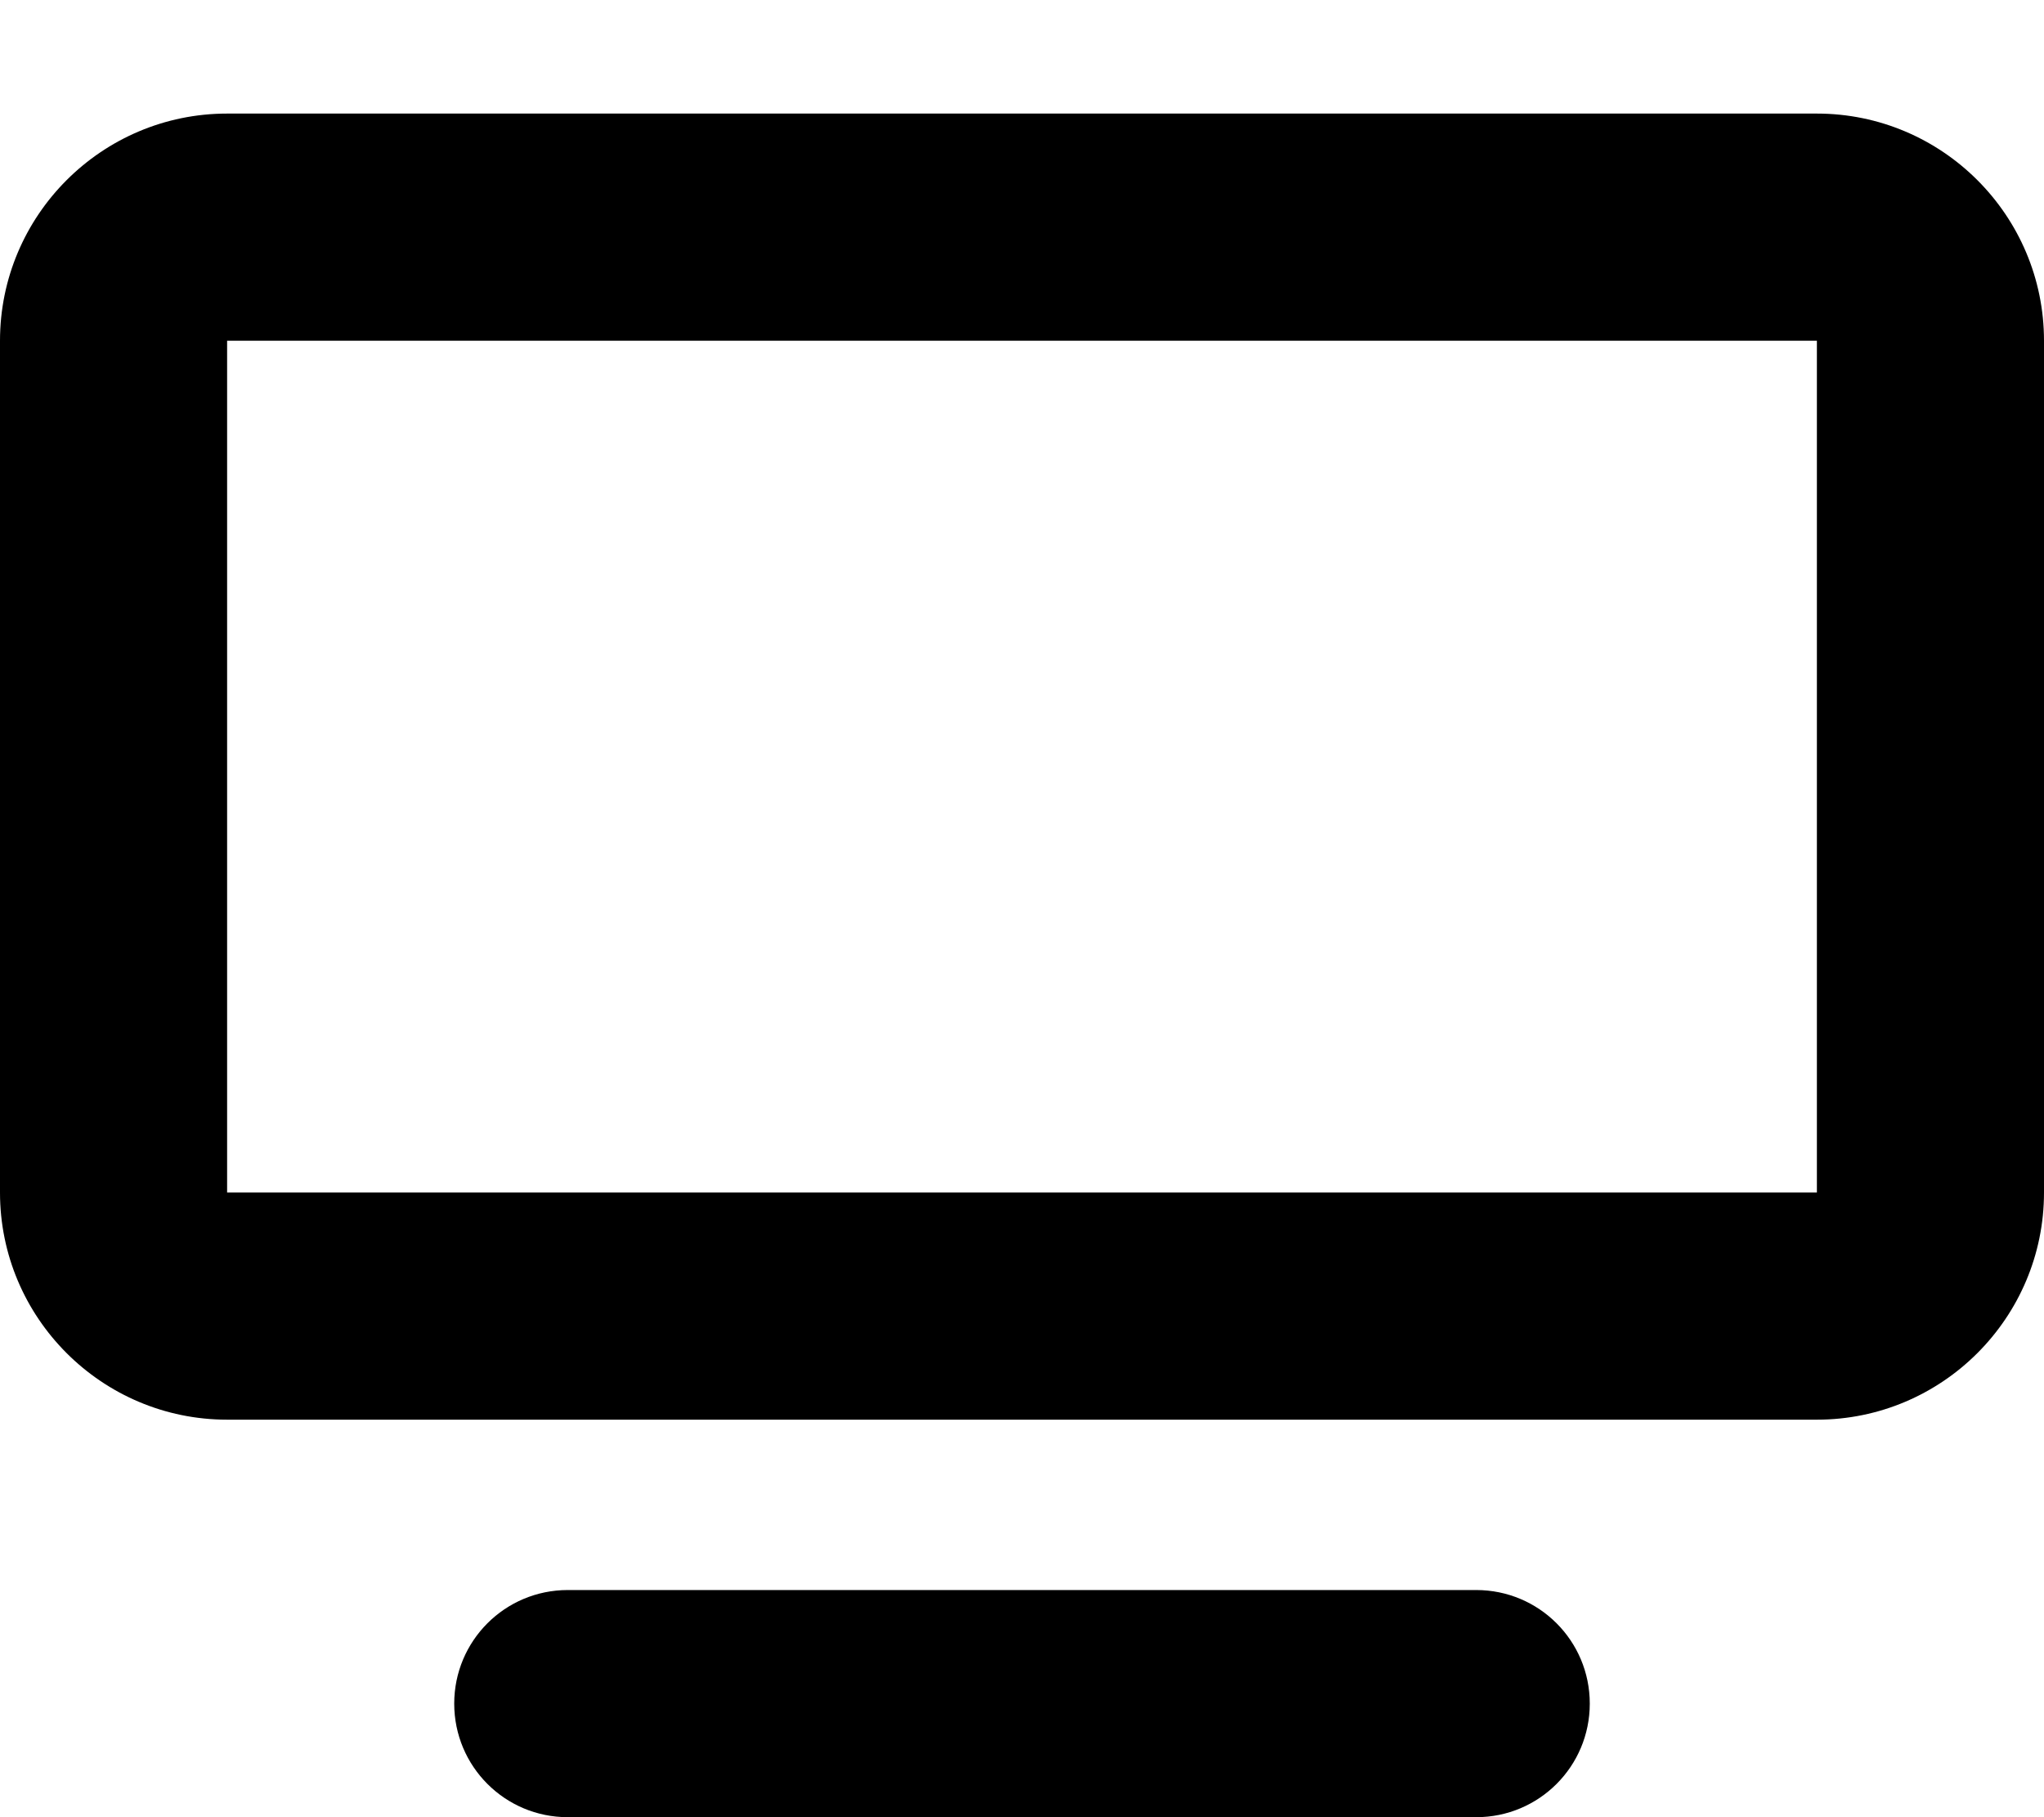 <svg xmlns="http://www.w3.org/2000/svg" viewBox="0 0 576 512"><!--! Font Awesome Free 7.1.0 by @fontawesome - https://fontawesome.com License - https://fontawesome.com/license/free (Icons: CC BY 4.0, Fonts: SIL OFL 1.1, Code: MIT License) Copyright 2025 Fonticons, Inc. --><path fill="currentColor" d="M64 96l0 240 448 0 0-240-448 0zM0 96C0 60.7 28.7 32 64 32l448 0c35.3 0 64 28.7 64 64l0 240c0 35.3-28.7 64-64 64L64 400c-35.3 0-64-28.7-64-64L0 96zM160 448l256 0c17.7 0 32 14.3 32 32s-14.3 32-32 32l-256 0c-17.7 0-32-14.3-32-32s14.3-32 32-32z"/></svg>